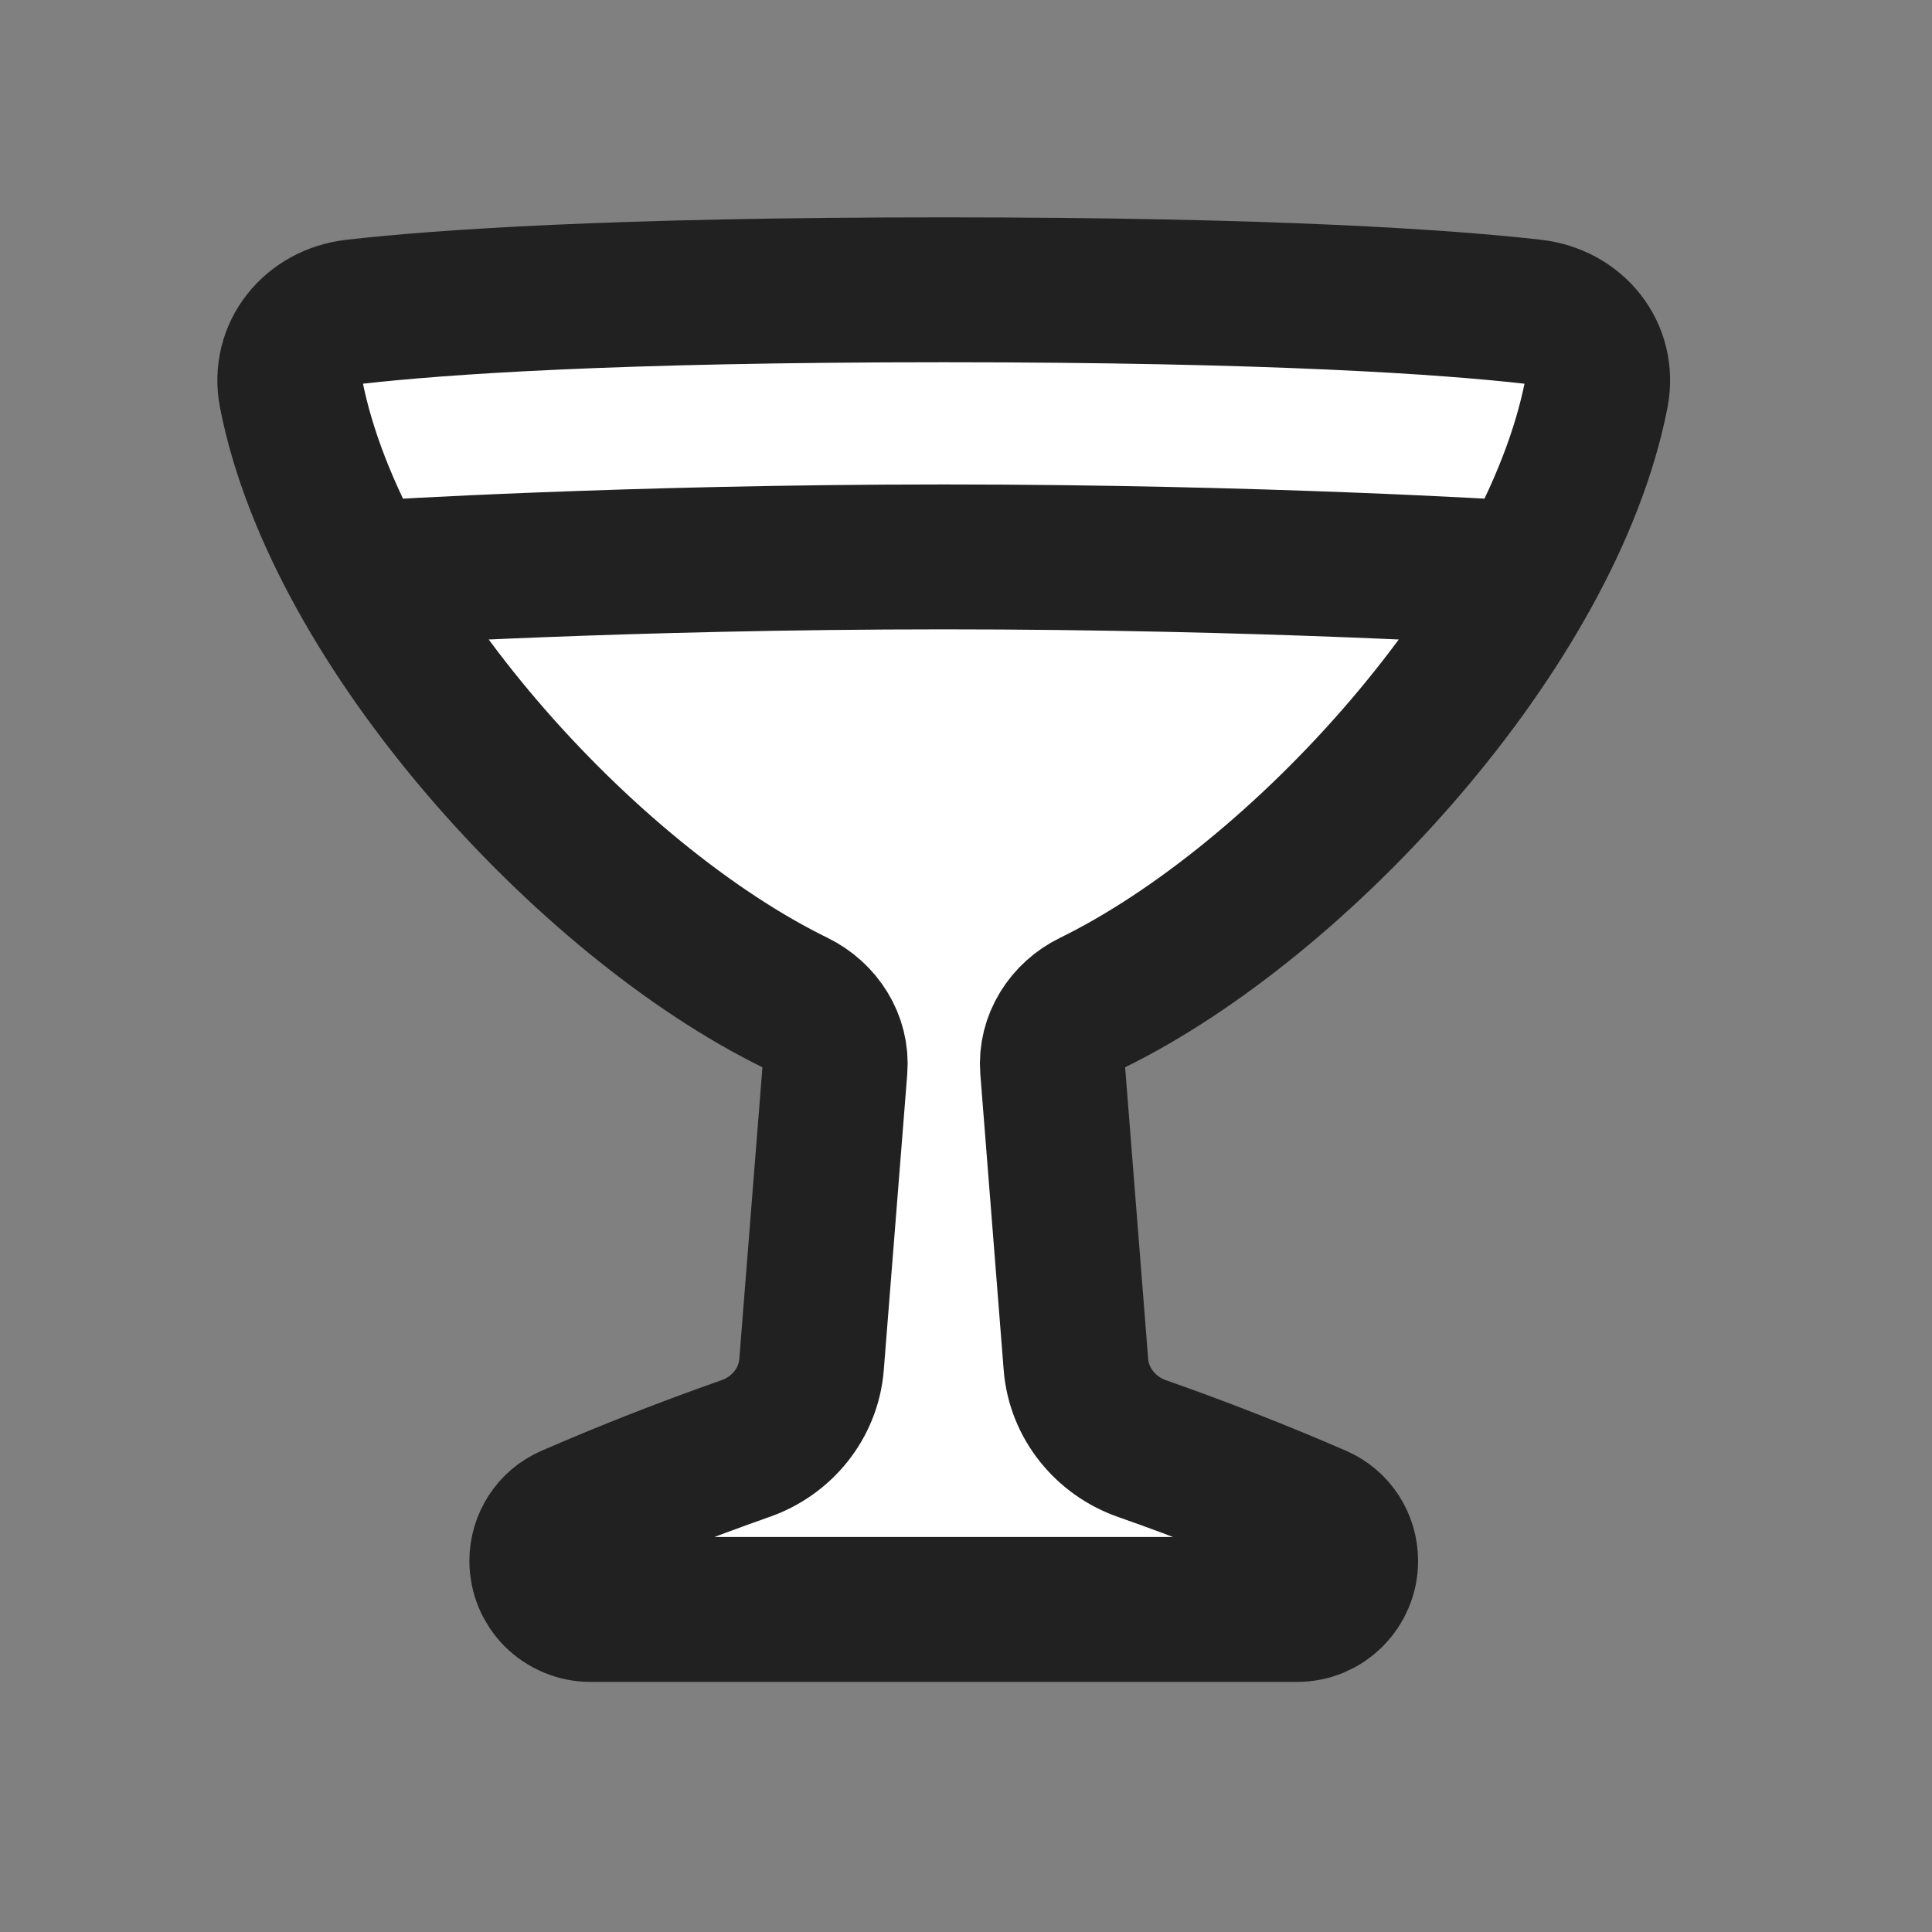 <svg width="20" height="20" viewBox="0 0 20 20" fill="none" xmlns="http://www.w3.org/2000/svg">
<rect x="0" y="0" width="20" height="20" fill="#808080" stroke="none"/>
<path d="M8.644 11.062C8.667 10.774 8.496 10.509 8.237 10.382C6.076 9.326 3.485 6.491 3.014 4.078C2.93 3.647 3.236 3.276 3.673 3.227C4.546 3.128 6.339 3 9.769 3C13.2 3 14.993 3.128 15.866 3.227C16.303 3.276 16.609 3.647 16.525 4.079C16.054 6.491 13.463 9.325 11.303 10.382C11.044 10.508 10.873 10.774 10.896 11.062L11.138 14.126C11.17 14.527 11.446 14.866 11.826 14.997C12.437 15.212 13.041 15.448 13.635 15.706C13.816 15.784 13.93 15.962 13.93 16.159C13.93 16.436 13.706 16.661 13.428 16.661H6.111C5.978 16.661 5.851 16.608 5.756 16.514C5.662 16.42 5.609 16.292 5.609 16.159C5.609 15.962 5.724 15.784 5.905 15.706C6.499 15.448 7.102 15.212 7.713 14.997C8.094 14.866 8.369 14.527 8.401 14.126L8.644 11.062Z" fill="white"/>
<path d="M8.236 10.382C8.496 10.509 8.666 10.774 8.644 11.062L8.401 14.126C8.369 14.527 8.093 14.866 7.713 14.998C7.102 15.212 6.499 15.448 5.904 15.706C5.816 15.744 5.741 15.807 5.688 15.888C5.636 15.969 5.608 16.063 5.609 16.159C5.609 16.436 5.834 16.661 6.111 16.661H13.428C13.705 16.661 13.93 16.436 13.93 16.159C13.931 16.063 13.903 15.969 13.851 15.888C13.798 15.807 13.723 15.744 13.635 15.706C13.04 15.448 12.437 15.212 11.826 14.998C11.445 14.866 11.17 14.527 11.138 14.126L10.895 11.062C10.872 10.774 11.043 10.509 11.303 10.382C12.926 9.588 14.793 7.79 15.821 5.921C13.805 5.82 11.787 5.768 9.769 5.765C6.884 5.765 4.311 5.89 3.718 5.921C4.745 7.79 6.612 9.588 8.236 10.382Z" fill="white"/>
<path d="M8.644 11.062C8.667 10.774 8.496 10.509 8.237 10.382C6.076 9.326 3.485 6.491 3.014 4.078C2.93 3.647 3.236 3.276 3.673 3.227C4.546 3.128 6.339 3 9.769 3C13.2 3 14.993 3.128 15.866 3.227C16.303 3.276 16.609 3.647 16.525 4.079C16.054 6.491 13.463 9.325 11.303 10.382C11.044 10.508 10.873 10.774 10.896 11.062L11.138 14.126C11.17 14.527 11.446 14.866 11.826 14.997C12.437 15.212 13.041 15.448 13.635 15.706C13.816 15.784 13.93 15.962 13.93 16.159C13.93 16.436 13.706 16.661 13.428 16.661H6.111C5.978 16.661 5.851 16.608 5.756 16.514C5.662 16.42 5.609 16.292 5.609 16.159C5.609 15.962 5.724 15.784 5.905 15.706C6.499 15.448 7.102 15.212 7.713 14.997C8.094 14.866 8.369 14.527 8.401 14.126L8.644 11.062Z" stroke="#212121" stroke-width="1.5" stroke-linecap="round" stroke-linejoin="round"/>
<path d="M3.915 5.928C3.915 5.928 6.477 5.765 9.77 5.765C13.063 5.765 15.625 5.928 15.625 5.928" stroke="#212121" stroke-width="1.5" stroke-linecap="round" stroke-linejoin="round"/>
</svg>
